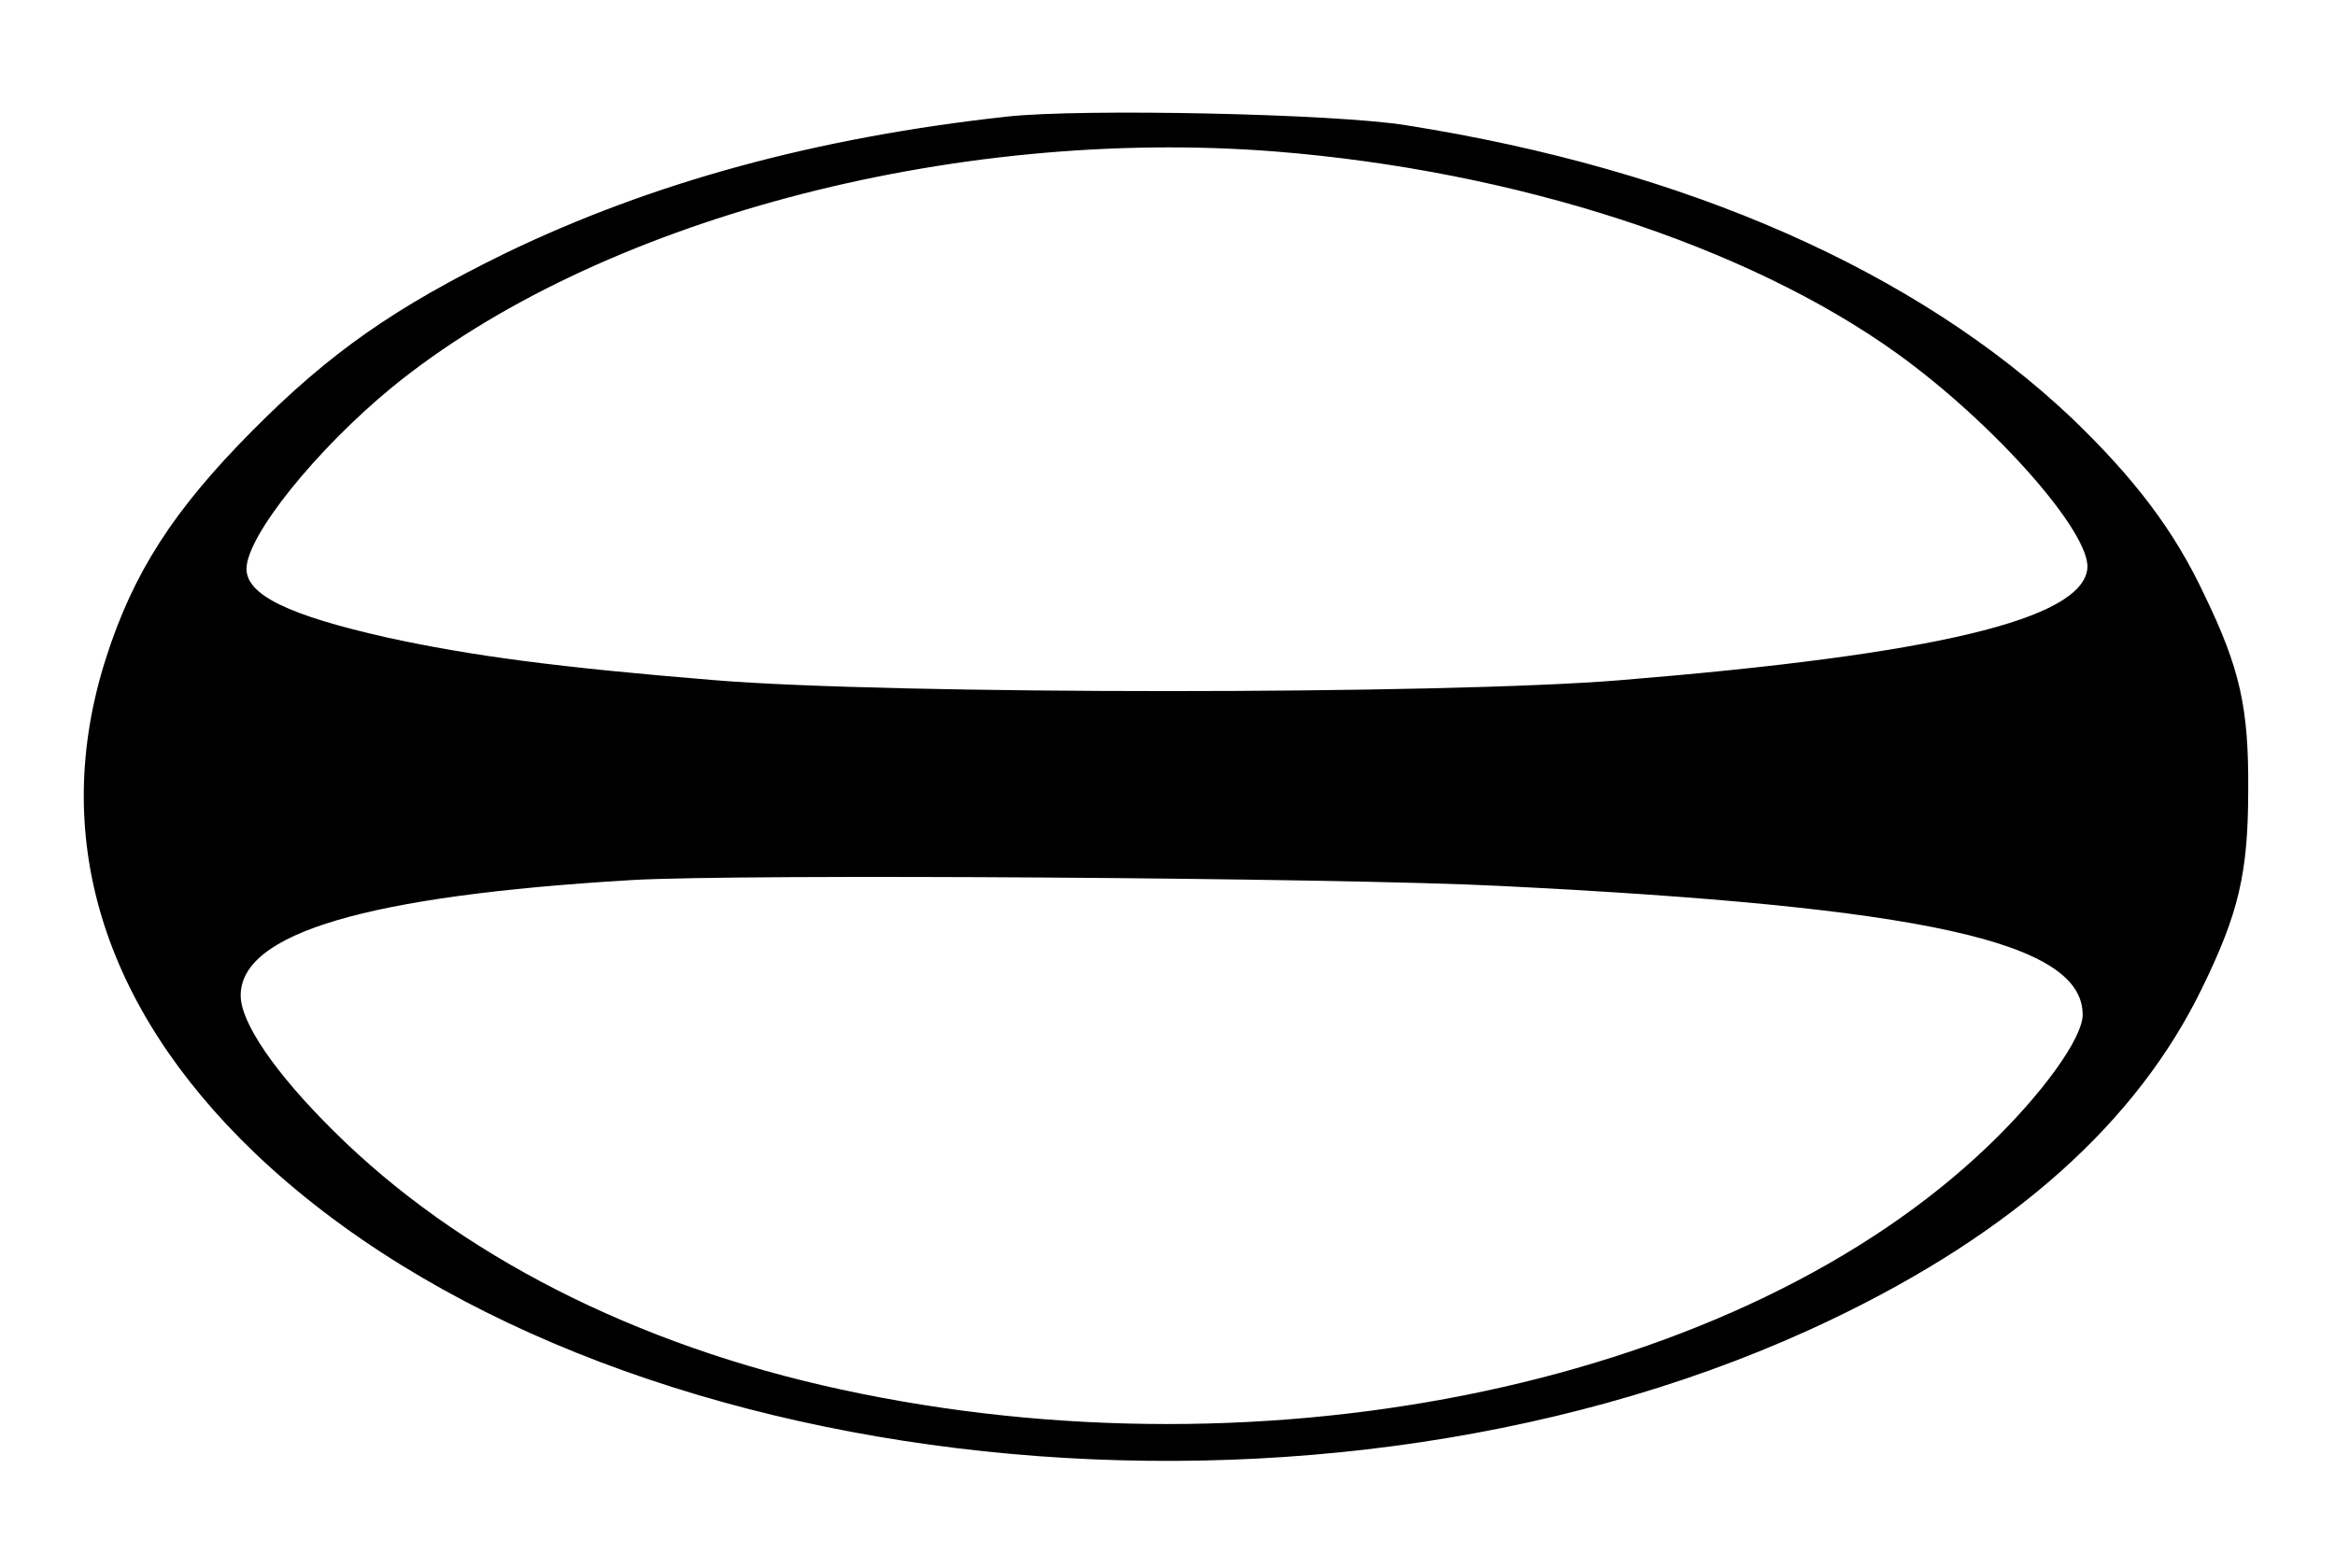 <?xml version="1.0" encoding="UTF-8" standalone="yes"?>
<svg version="1.0" xmlns="http://www.w3.org/2000/svg" width="400" height="268.613" viewBox="0 0 400 269" preserveAspectRatio="xMidYMid meet">
  <g transform="translate(0,269) scale(0.1,-0.1)" fill="#000000" stroke="none">
    <path d="M1725 2490 c-328 -36 -609 -113 -860 -234 -190 -93 -301 -170 -435
-305 -135 -136 -204 -243 -251 -390 -97 -303 -8 -597 255 -849 596 -569 1839
-701 2705 -286 314 150 525 340 636 569 63 129 79 198 79 340 1 140 -14 208
-75 334 -52 111 -120 200 -227 303 -267 253 -661 427 -1142 503 -122 20 -557
29 -685 15z m461 -60 c411 -33 807 -161 1065 -346 167 -120 334 -309 327 -370
-10 -87 -262 -147 -801 -191 -304 -25 -1250 -25 -1554 0 -270 22 -419 42 -561
73 -169 38 -242 73 -242 118 0 56 119 204 249 311 350 286 961 449 1517 405z
m384 -1260 c729 -36 1000 -96 1000 -221 0 -40 -69 -136 -162 -225 -423 -406
-1231 -578 -1968 -418 -352 76 -657 231 -871 444 -99 98 -159 185 -159 232 0
107 216 171 670 198 183 11 1217 4 1490 -10z"/>
  </g>
</svg>